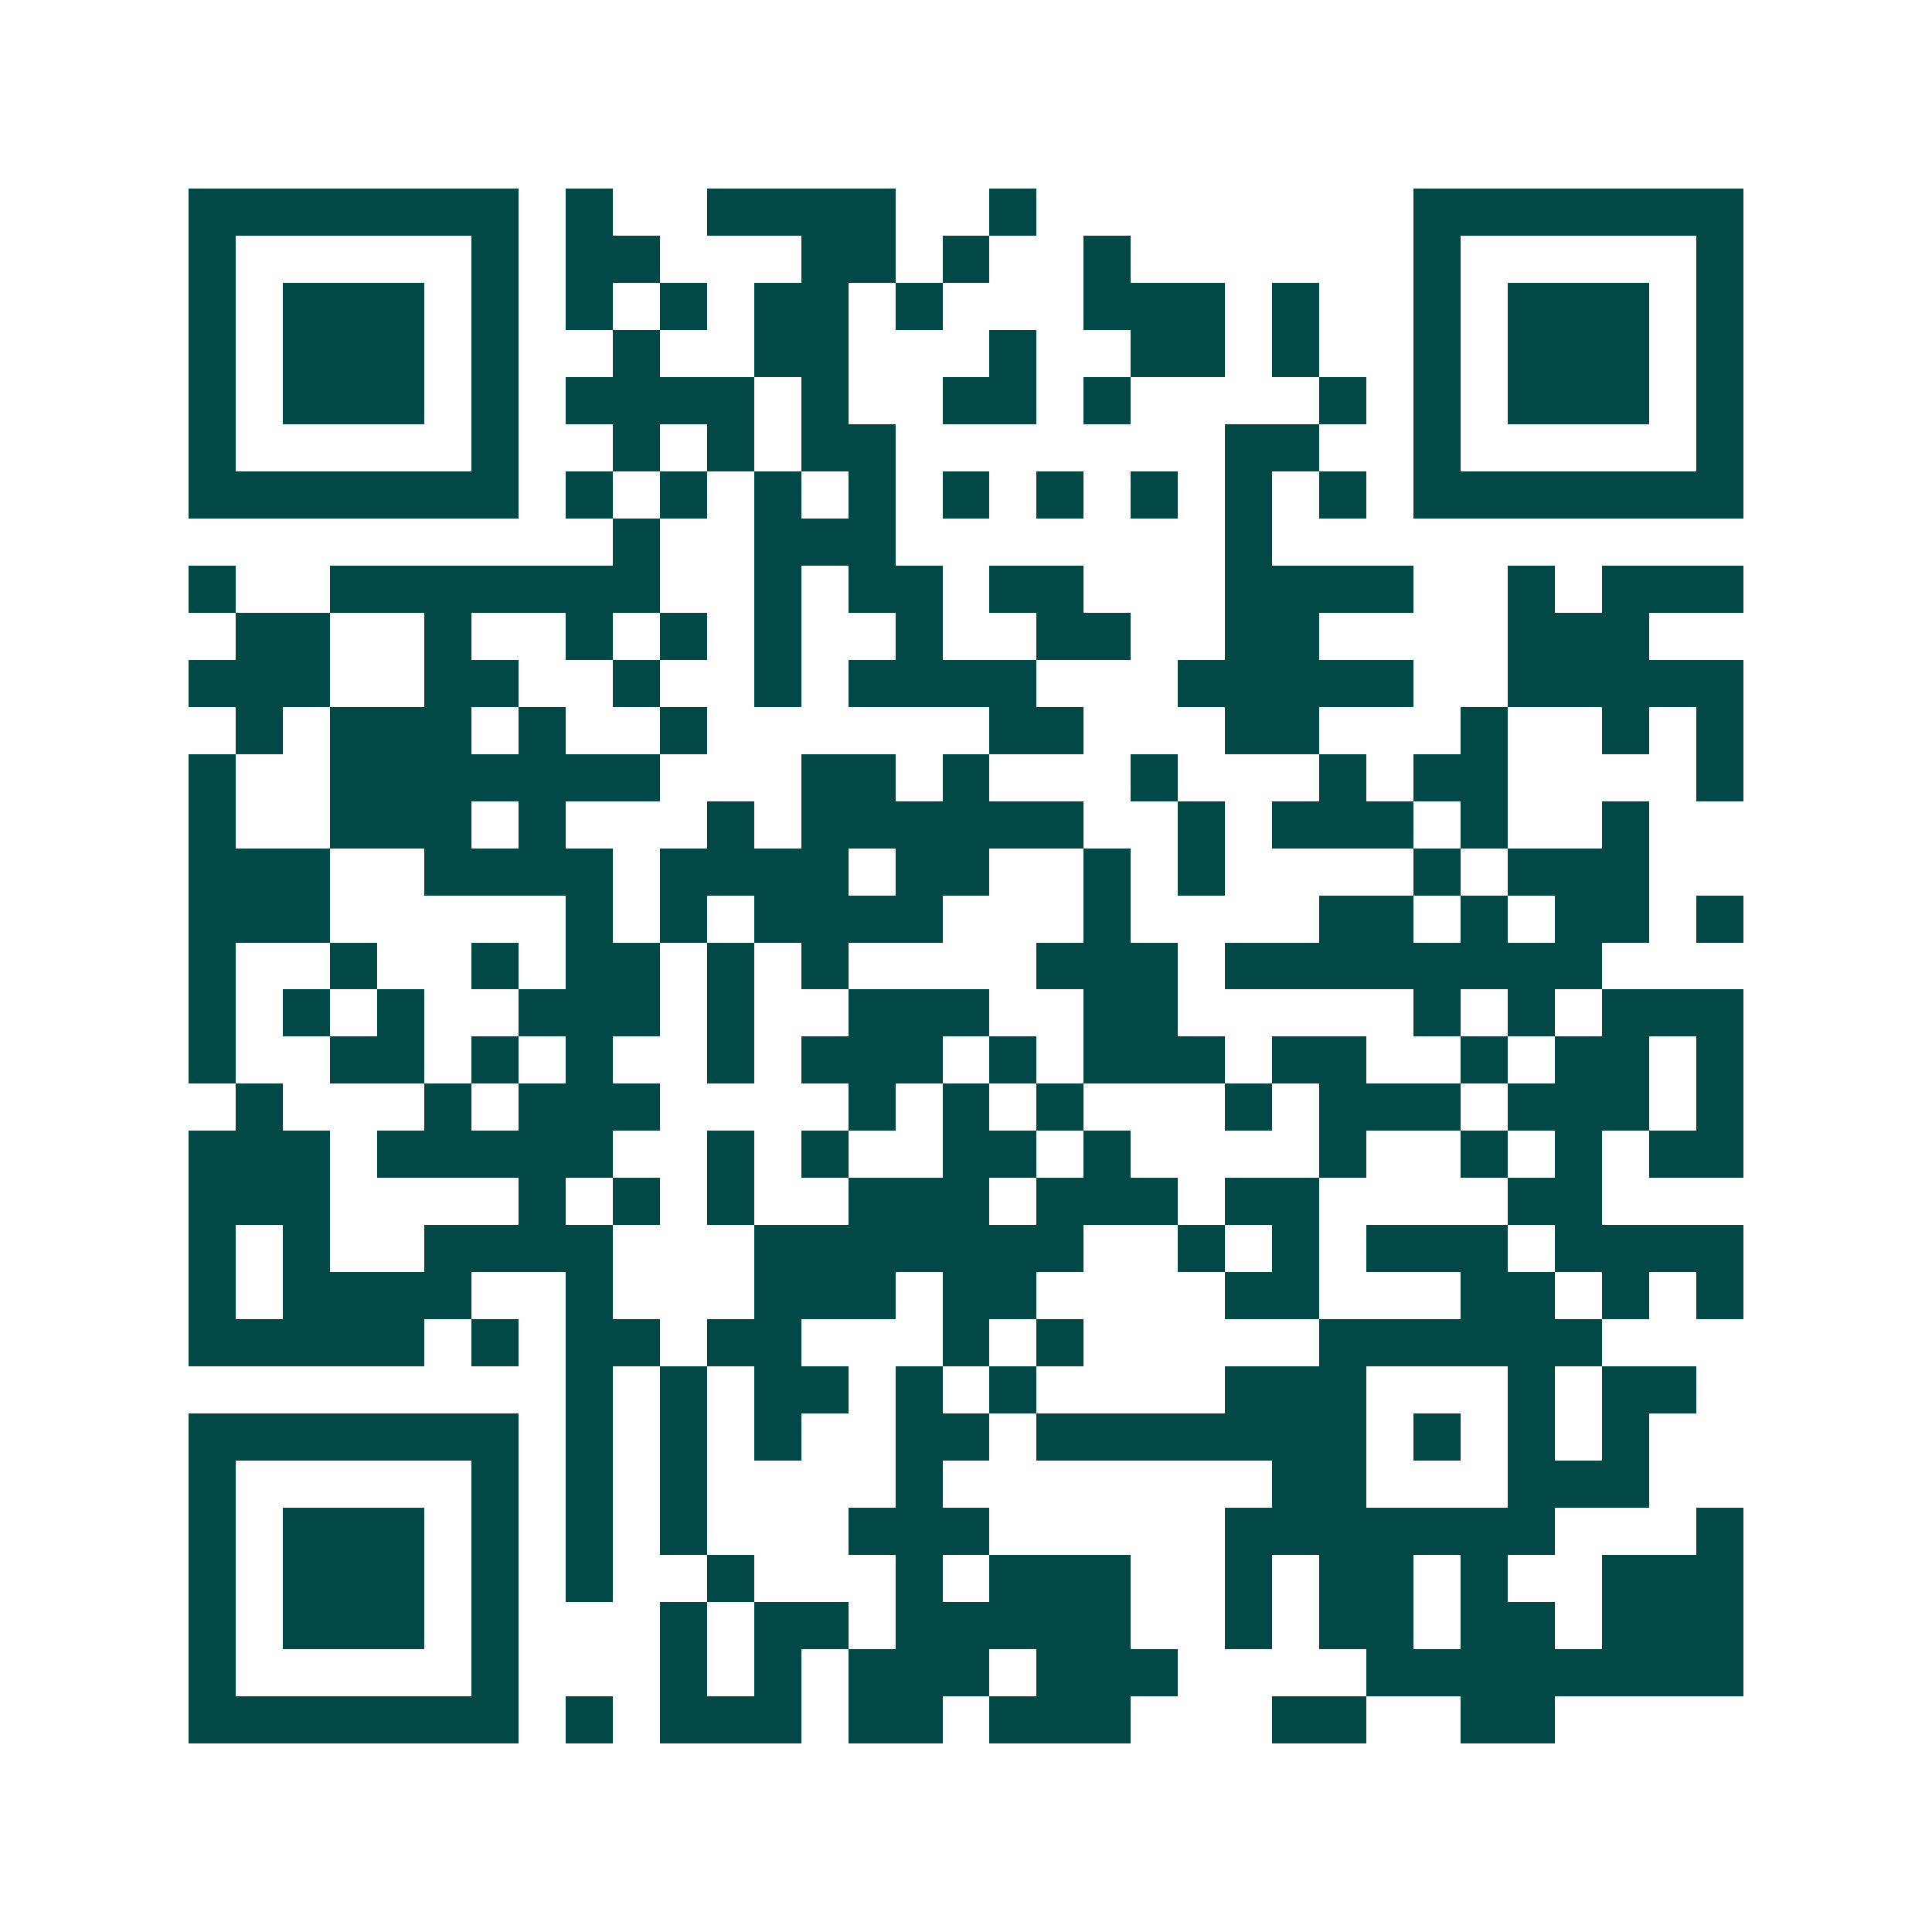 <svg xmlns="http://www.w3.org/2000/svg" width="200" height="200" viewBox="0 0 41 41" shape-rendering="crispEdges"><path fill="#ffffff" d="M0 0h41v41H0z"/><path stroke="#014847" d="M4 4.5h7m1 0h1m2 0h4m2 0h1m8 0h7M4 5.5h1m5 0h1m1 0h2m3 0h2m1 0h1m2 0h1m6 0h1m5 0h1M4 6.5h1m1 0h3m1 0h1m1 0h1m1 0h1m1 0h2m1 0h1m3 0h3m1 0h1m2 0h1m1 0h3m1 0h1M4 7.5h1m1 0h3m1 0h1m2 0h1m2 0h2m3 0h1m2 0h2m1 0h1m2 0h1m1 0h3m1 0h1M4 8.5h1m1 0h3m1 0h1m1 0h4m1 0h1m2 0h2m1 0h1m4 0h1m1 0h1m1 0h3m1 0h1M4 9.5h1m5 0h1m2 0h1m1 0h1m1 0h2m7 0h2m2 0h1m5 0h1M4 10.5h7m1 0h1m1 0h1m1 0h1m1 0h1m1 0h1m1 0h1m1 0h1m1 0h1m1 0h1m1 0h7M13 11.5h1m2 0h3m7 0h1M4 12.5h1m2 0h7m2 0h1m1 0h2m1 0h2m3 0h4m2 0h1m1 0h3M5 13.5h2m2 0h1m2 0h1m1 0h1m1 0h1m2 0h1m2 0h2m2 0h2m4 0h3M4 14.5h3m2 0h2m2 0h1m2 0h1m1 0h4m3 0h5m2 0h5M5 15.5h1m1 0h3m1 0h1m2 0h1m6 0h2m3 0h2m3 0h1m2 0h1m1 0h1M4 16.5h1m2 0h7m3 0h2m1 0h1m3 0h1m3 0h1m1 0h2m4 0h1M4 17.5h1m2 0h3m1 0h1m3 0h1m1 0h6m2 0h1m1 0h3m1 0h1m2 0h1M4 18.5h3m2 0h4m1 0h4m1 0h2m2 0h1m1 0h1m4 0h1m1 0h3M4 19.5h3m5 0h1m1 0h1m1 0h4m3 0h1m4 0h2m1 0h1m1 0h2m1 0h1M4 20.5h1m2 0h1m2 0h1m1 0h2m1 0h1m1 0h1m4 0h3m1 0h8M4 21.5h1m1 0h1m1 0h1m2 0h3m1 0h1m2 0h3m2 0h2m5 0h1m1 0h1m1 0h3M4 22.5h1m2 0h2m1 0h1m1 0h1m2 0h1m1 0h3m1 0h1m1 0h3m1 0h2m2 0h1m1 0h2m1 0h1M5 23.5h1m3 0h1m1 0h3m4 0h1m1 0h1m1 0h1m3 0h1m1 0h3m1 0h3m1 0h1M4 24.5h3m1 0h5m2 0h1m1 0h1m2 0h2m1 0h1m4 0h1m2 0h1m1 0h1m1 0h2M4 25.5h3m4 0h1m1 0h1m1 0h1m2 0h3m1 0h3m1 0h2m4 0h2M4 26.5h1m1 0h1m2 0h4m3 0h7m2 0h1m1 0h1m1 0h3m1 0h4M4 27.5h1m1 0h4m2 0h1m3 0h3m1 0h2m4 0h2m3 0h2m1 0h1m1 0h1M4 28.5h5m1 0h1m1 0h2m1 0h2m3 0h1m1 0h1m5 0h6M12 29.5h1m1 0h1m1 0h2m1 0h1m1 0h1m4 0h3m3 0h1m1 0h2M4 30.5h7m1 0h1m1 0h1m1 0h1m2 0h2m1 0h7m1 0h1m1 0h1m1 0h1M4 31.5h1m5 0h1m1 0h1m1 0h1m4 0h1m7 0h2m3 0h3M4 32.5h1m1 0h3m1 0h1m1 0h1m1 0h1m3 0h3m5 0h7m3 0h1M4 33.5h1m1 0h3m1 0h1m1 0h1m2 0h1m3 0h1m1 0h3m2 0h1m1 0h2m1 0h1m2 0h3M4 34.5h1m1 0h3m1 0h1m3 0h1m1 0h2m1 0h5m2 0h1m1 0h2m1 0h2m1 0h3M4 35.5h1m5 0h1m3 0h1m1 0h1m1 0h3m1 0h3m4 0h8M4 36.5h7m1 0h1m1 0h3m1 0h2m1 0h3m3 0h2m2 0h2"/></svg>
